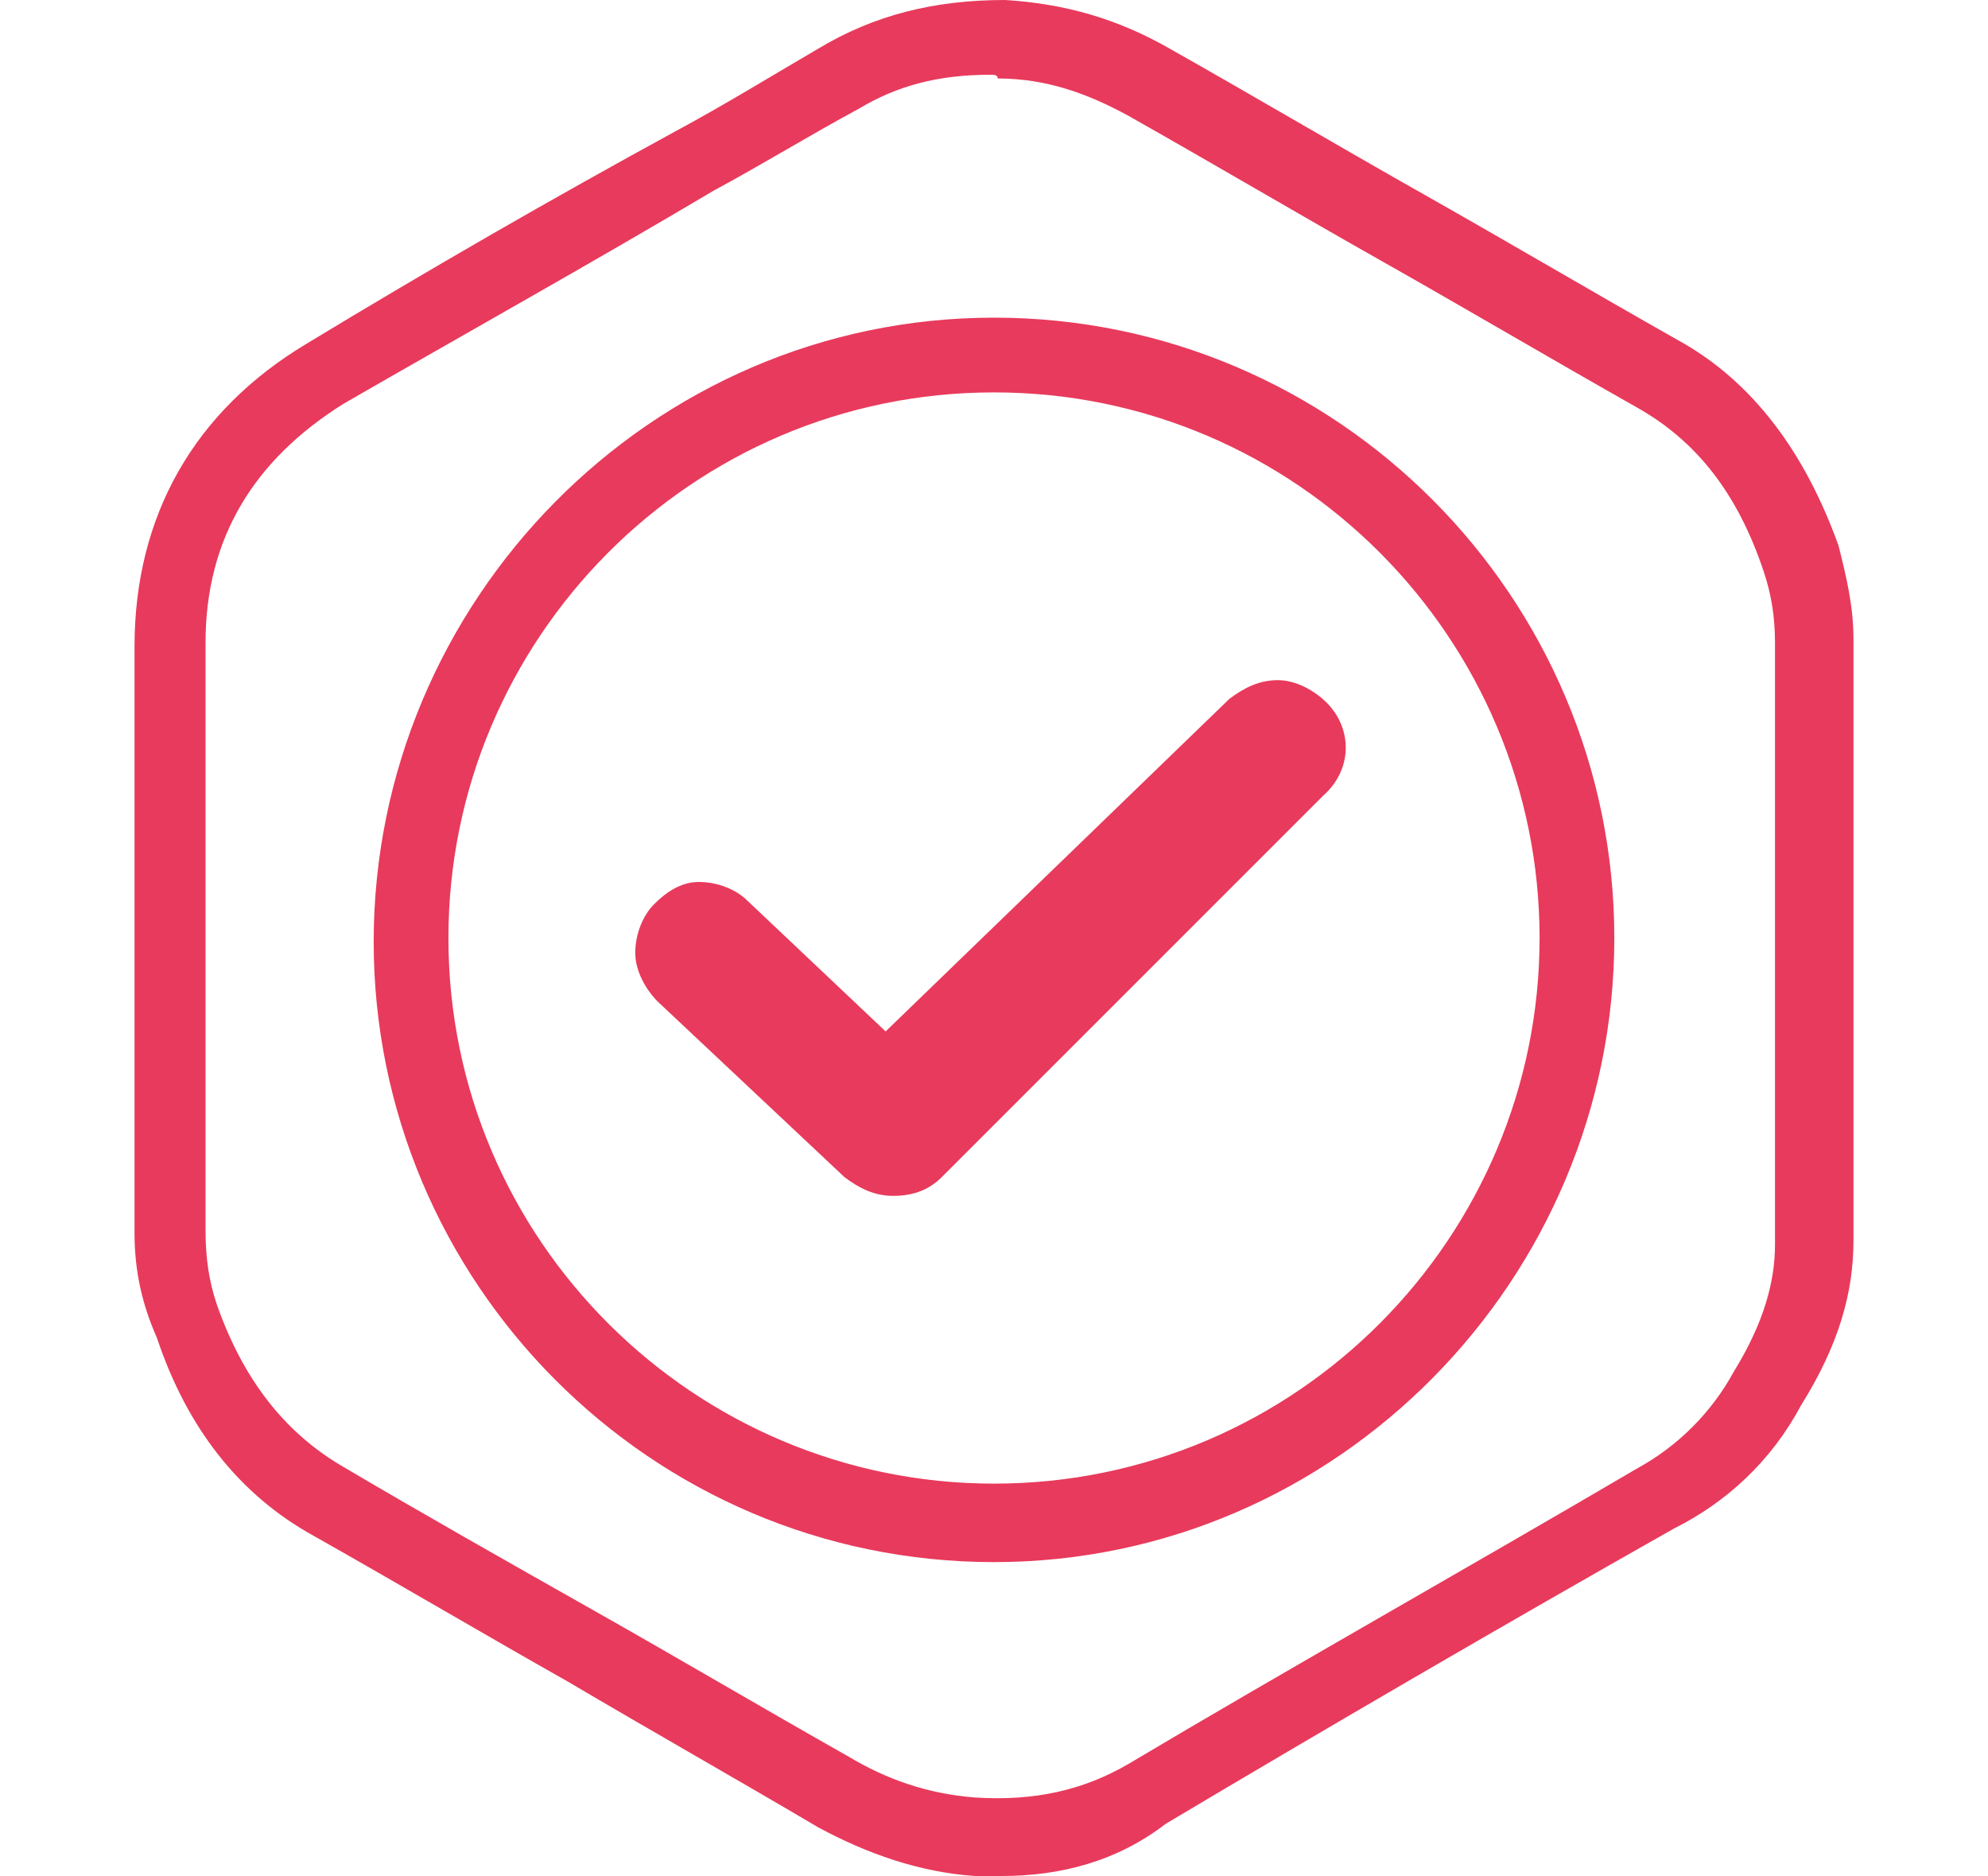 <svg xmlns="http://www.w3.org/2000/svg" viewBox="0 0 53.2 50.2"><path d="M26.8 50.2h-.7c-1.5-.1-2.9-.6-4.2-1.3-2.2-1.3-4.5-2.6-6.7-3.9-2.3-1.3-4.5-2.6-6.8-3.9-2-1.1-3.4-2.9-4.2-5.3-.4-.9-.6-1.8-.6-2.8V17.3c0-3.5 1.6-6.3 4.6-8.1 3.3-2 6.6-3.9 9.9-5.7 1.3-.7 2.6-1.5 3.8-2.2C23.4.4 25 0 26.9 0c1.6.1 3 .5 4.4 1.3 2.3 1.3 4.5 2.6 6.8 3.9 2.3 1.3 4.5 2.6 6.8 3.9 2 1.1 3.4 3 4.3 5.5.2.8.4 1.6.4 2.5v16.1c0 1.4-.4 2.8-1.4 4.4-.8 1.5-2 2.6-3.4 3.3-4.6 2.6-9.4 5.4-13.6 7.9-1.3 1-2.8 1.4-4.4 1.4zM26.5 2c-1.4 0-2.5.3-3.5.9-1.3.7-2.6 1.5-3.9 2.2-3.2 1.9-6.6 3.8-9.9 5.7-2.4 1.5-3.7 3.6-3.7 6.4v15.7c0 .8.1 1.4.3 2 .7 2 1.8 3.4 3.3 4.3 2.2 1.3 4.5 2.6 6.8 3.9 2.3 1.3 4.5 2.6 6.8 3.9 1 .6 2.1 1 3.4 1.1 1.6.1 2.9-.2 4.1-.9 4.2-2.5 9-5.2 13.6-7.9 1.1-.6 2-1.5 2.6-2.6.8-1.3 1.1-2.4 1.1-3.4V17.2c0-.7-.1-1.3-.3-1.9-.7-2.1-1.8-3.5-3.4-4.4C41.5 9.6 39.3 8.3 37 7c-2.3-1.3-4.5-2.6-6.8-3.9-1.1-.6-2.2-1-3.5-1 0-.1-.1-.1-.2-.1zm.1 39.8c-9.2 0-16.6-7.5-16.6-16.6S17.4 8.5 26.6 8.5 43.2 16 43.2 25.1s-7.4 16.7-16.6 16.7zm0-31.3c-8.1 0-14.6 6.6-14.6 14.6 0 8.1 6.6 14.6 14.6 14.6 8.1 0 14.6-6.6 14.6-14.6s-6.5-14.6-14.6-14.6zM23.9 32c-.5 0-.9-.2-1.3-.5l-5-4.7c-.3-.3-.6-.8-.6-1.3s.2-1 .5-1.3c.3-.3.7-.6 1.2-.6s1 .2 1.3.5l3.7 3.5 9.2-8.9c.4-.3.8-.5 1.3-.5s1 .3 1.3.6c.7.7.7 1.8-.1 2.5L25.2 31.5c-.3.3-.7.5-1.3.5zm-5.1-6.4zm.2-.3z" fill="#e83a5c"/></svg>